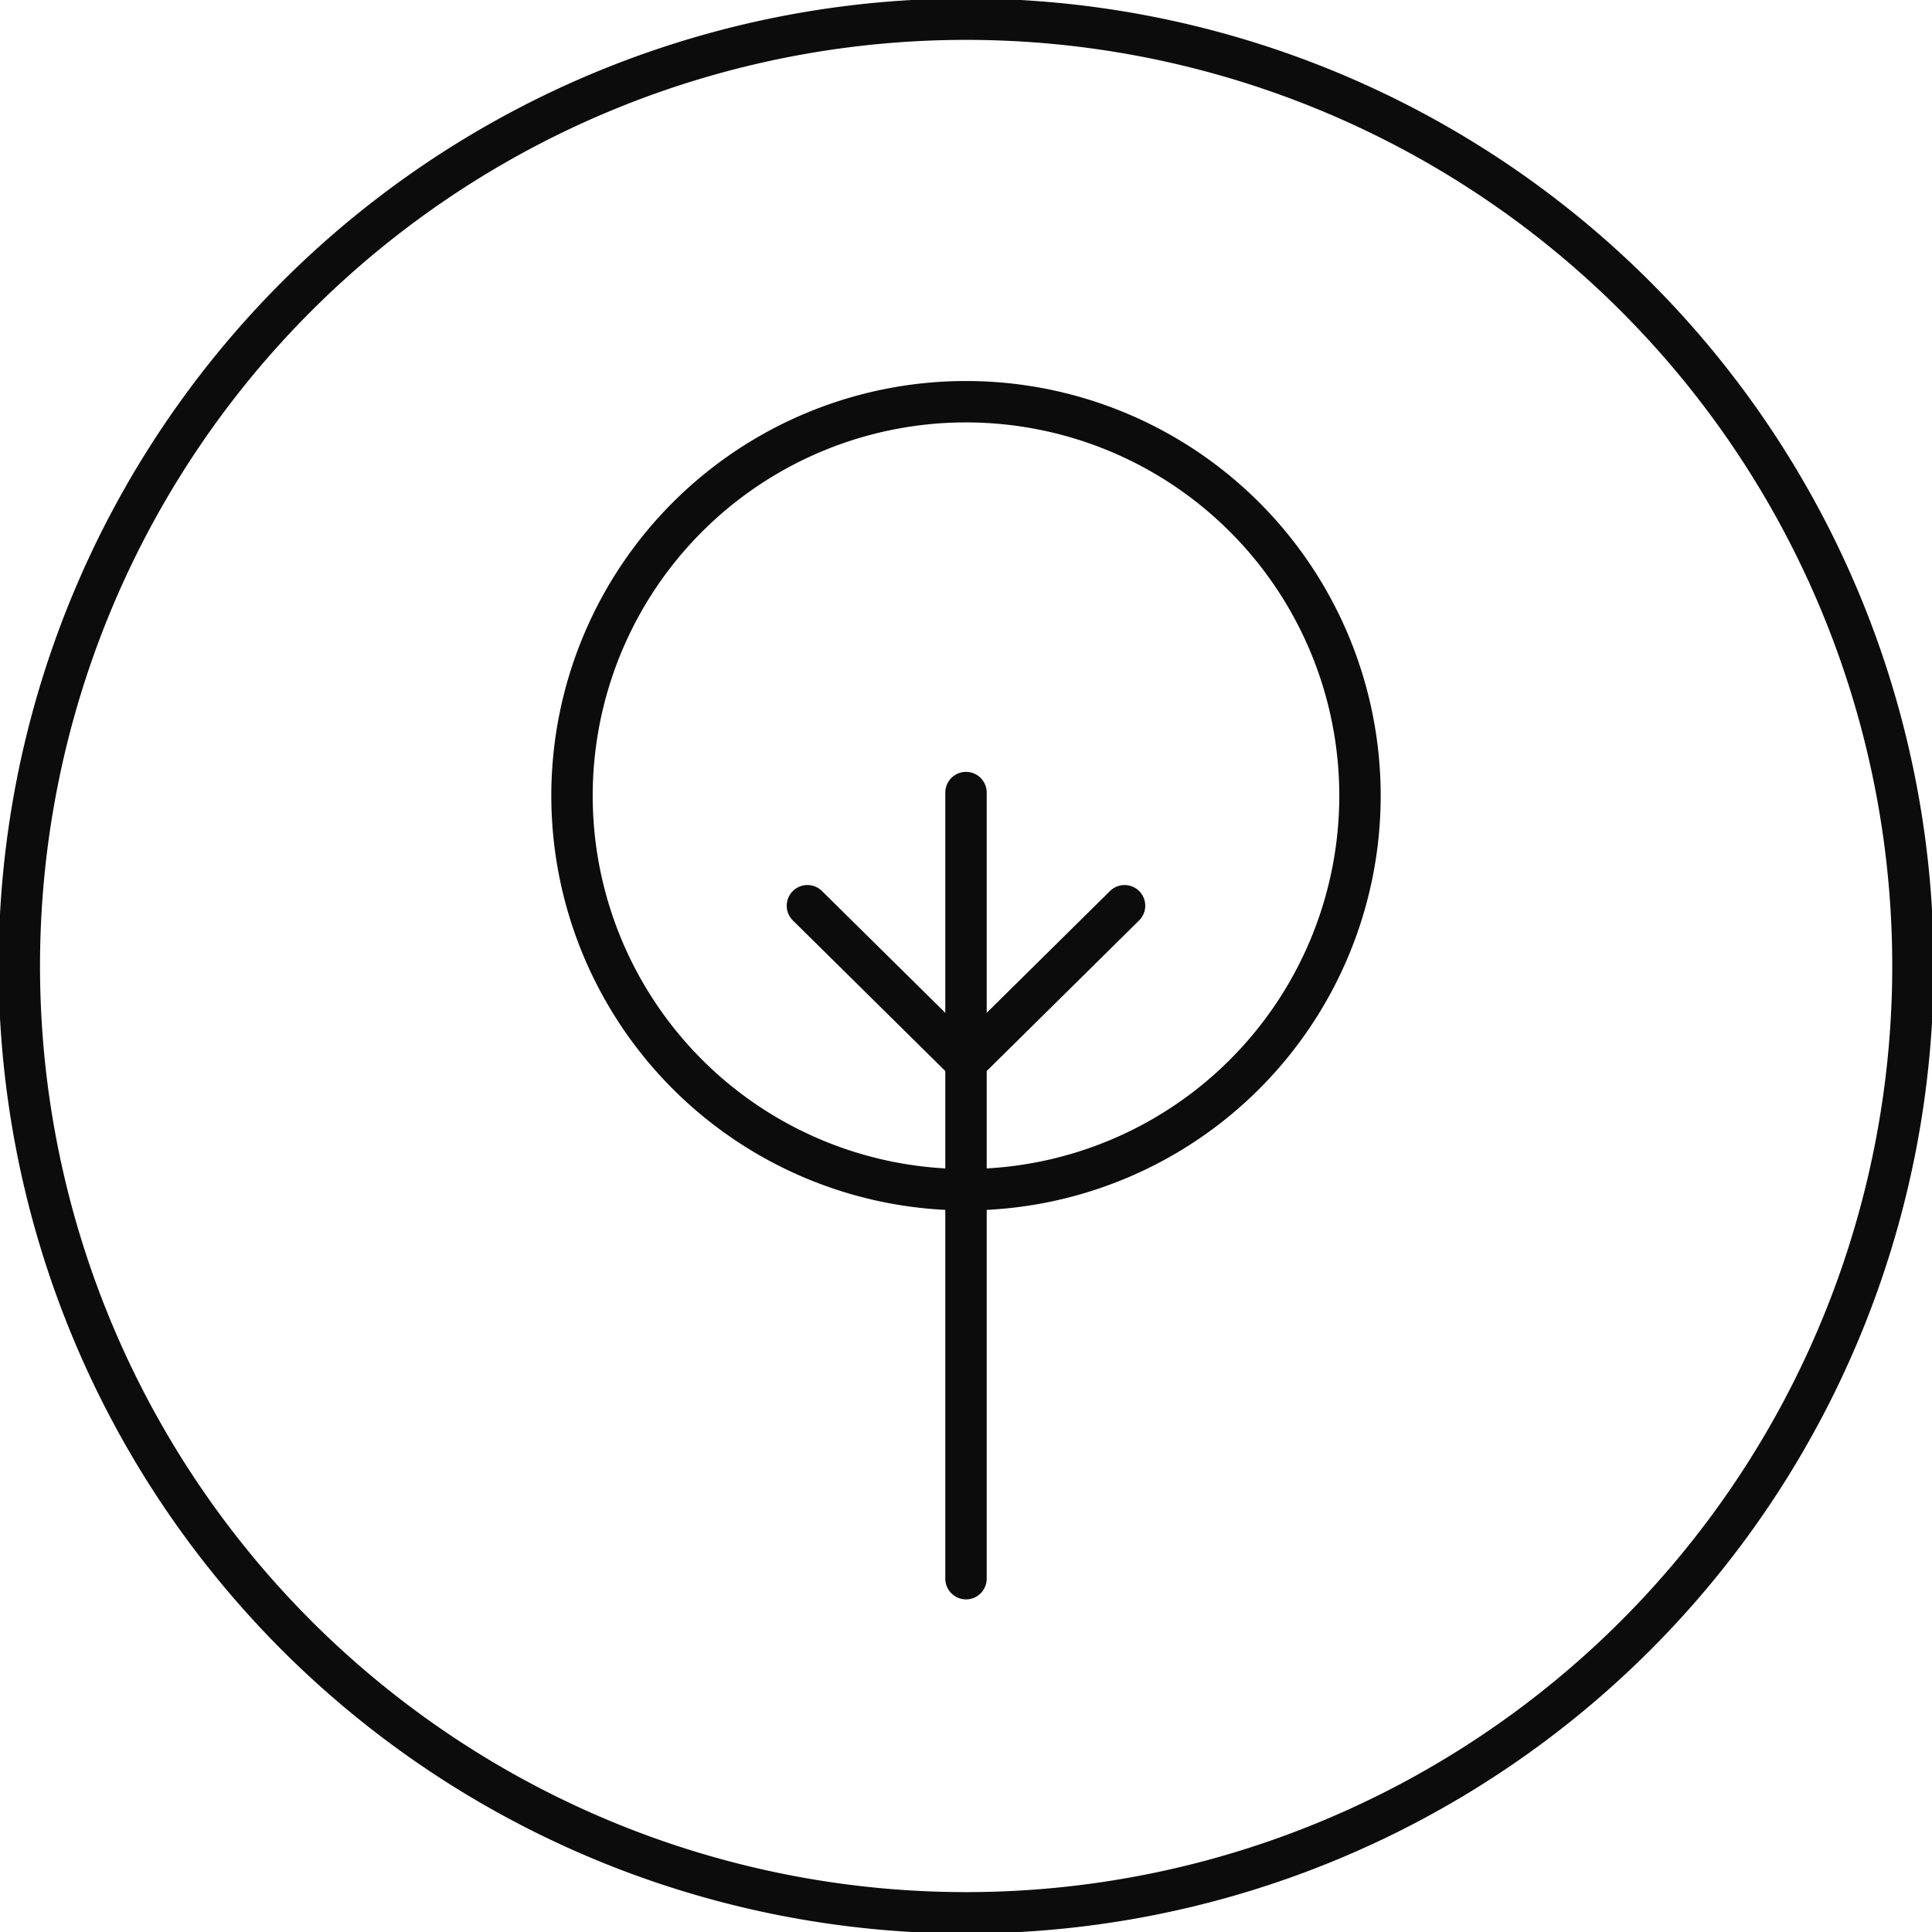 <svg xmlns="http://www.w3.org/2000/svg" xmlns:xlink="http://www.w3.org/1999/xlink" width="70" height="70" viewBox="0 0 70 70">
  <defs>
    <clipPath id="clip-path">
      <path id="Path_272" data-name="Path 272" d="M0,44.817H70v-70H0Z" transform="translate(0 25.183)" fill="none"/>
    </clipPath>
  </defs>
  <g id="Group_915" data-name="Group 915" transform="translate(-1207 -1350.183)">
    <g id="Group_921" data-name="Group 921" transform="translate(1207 1350.183)">
      <g id="Group_917" data-name="Group 917" transform="translate(0 0)" clip-path="url(#clip-path)">
        <g id="Group_916" data-name="Group 916" transform="translate(0.696 0.695)">
          <path id="Path_271" data-name="Path 271" d="M21.963,0a34.305,34.305,0,1,1-34.3,34.3A34.3,34.3,0,0,1,21.963,0Z" transform="translate(12.341)" fill="none" stroke="#0c0c0c" stroke-width="1.5"/>
        </g>
      </g>
      <g id="Group_918" data-name="Group 918" transform="translate(29.254 28.716)">
        <path id="Path_273" data-name="Path 273" d="M3.679,0V28.483M9.424,4.1,3.679,9.776-2.067,4.1" transform="translate(2.067)" fill="none" stroke="#0c0c0c" stroke-linecap="round" stroke-linejoin="round" stroke-width="1.5"/>
      </g>
      <g id="Group_920" data-name="Group 920" transform="translate(0 0)" clip-path="url(#clip-path)">
        <g id="Group_919" data-name="Group 919" transform="translate(20.725 14.552)">
          <path id="Path_274" data-name="Path 274" d="M0,9.14A14.275,14.275,0,1,1,14.276,23.417,14.276,14.276,0,0,1,0,9.14Z" transform="translate(0 5.136)" fill="none" stroke="#0c0c0c" stroke-linecap="round" stroke-linejoin="round" stroke-width="1.5"/>
        </g>
      </g>
    </g>
  </g>
</svg>
